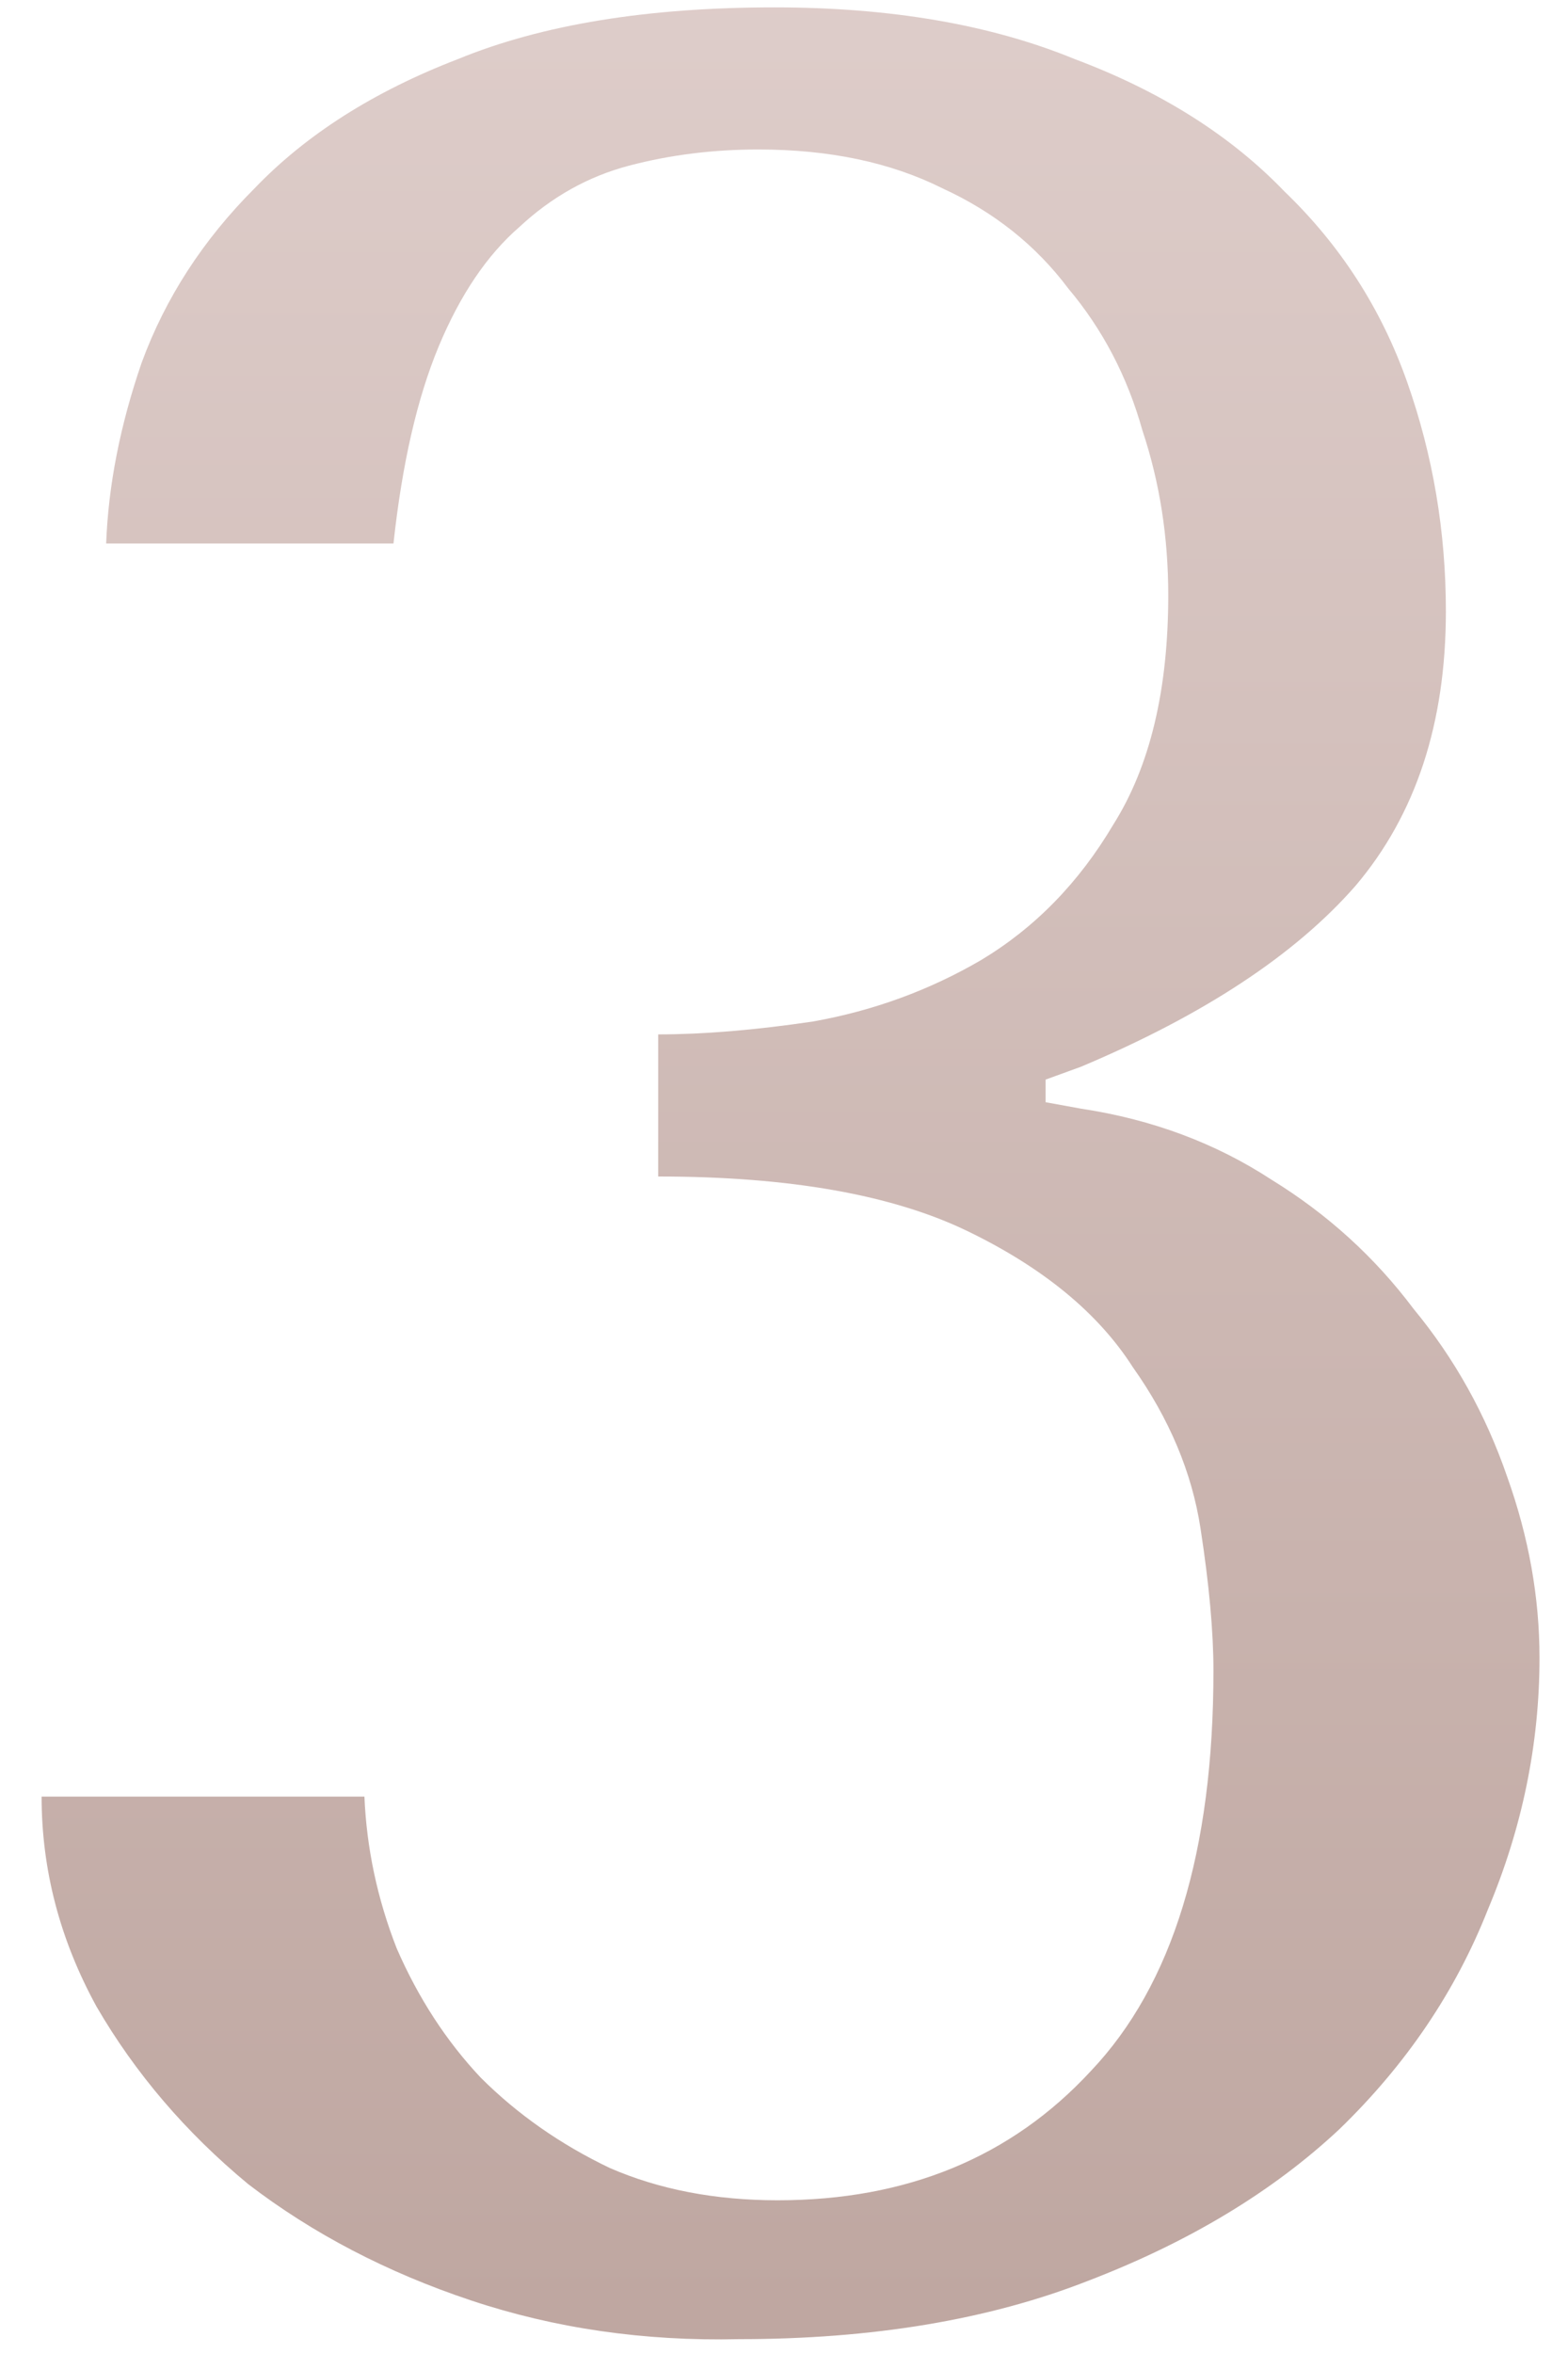 <?xml version="1.0" encoding="UTF-8"?> <svg xmlns="http://www.w3.org/2000/svg" width="34" height="51" viewBox="0 0 34 51" fill="none"> <path d="M14.272 22.42C15.252 22.42 16.372 22.327 17.632 22.14C18.939 21.907 20.152 21.463 21.272 20.81C22.439 20.11 23.396 19.13 24.142 17.87C24.936 16.61 25.332 14.953 25.332 12.9C25.332 11.64 25.146 10.45 24.772 9.33C24.446 8.163 23.909 7.137 23.162 6.25C22.462 5.317 21.552 4.593 20.432 4.08C19.312 3.52 17.982 3.24 16.442 3.24C15.462 3.24 14.529 3.357 13.642 3.59C12.756 3.823 11.962 4.267 11.262 4.92C10.562 5.527 9.979 6.39 9.512 7.51C9.046 8.63 8.719 10.053 8.532 11.78H2.302C2.349 10.52 2.606 9.213 3.072 7.86C3.586 6.46 4.402 5.2 5.522 4.08C6.642 2.913 8.112 1.98 9.932 1.28C11.752 0.533 14.039 0.16 16.792 0.16C19.312 0.16 21.482 0.533 23.302 1.28C25.169 1.98 26.686 2.937 27.852 4.15C29.066 5.317 29.952 6.693 30.512 8.28C31.072 9.867 31.352 11.523 31.352 13.25C31.352 15.677 30.699 17.66 29.392 19.2C28.086 20.693 26.102 22 23.442 23.12L22.672 23.4V23.89L23.442 24.03C24.982 24.263 26.359 24.777 27.572 25.57C28.786 26.317 29.812 27.25 30.652 28.37C31.539 29.443 32.216 30.657 32.682 32.01C33.149 33.317 33.382 34.623 33.382 35.93C33.382 37.797 33.009 39.617 32.262 41.39C31.562 43.163 30.489 44.75 29.042 46.15C27.596 47.503 25.776 48.6 23.582 49.44C21.436 50.28 18.916 50.7 16.022 50.7C13.969 50.747 12.032 50.467 10.212 49.86C8.392 49.253 6.782 48.413 5.382 47.34C4.029 46.22 2.932 44.937 2.092 43.49C1.299 42.043 0.902 40.527 0.902 38.94H7.902C7.949 40.06 8.182 41.157 8.602 42.23C9.069 43.303 9.676 44.237 10.422 45.03C11.216 45.823 12.149 46.477 13.222 46.99C14.296 47.457 15.509 47.69 16.862 47.69C19.662 47.69 21.926 46.757 23.652 44.89C25.426 43.023 26.312 40.13 26.312 36.21C26.312 35.37 26.219 34.343 26.032 33.13C25.846 31.917 25.356 30.75 24.562 29.63C23.816 28.463 22.626 27.483 20.992 26.69C19.359 25.897 17.119 25.5 14.272 25.5V22.42Z" fill="url(#paint0_linear_1239_114)"></path> <defs> <linearGradient id="paint0_linear_1239_114" x1="18.391" y1="-0.5" x2="18.391" y2="50" gradientUnits="userSpaceOnUse"> <stop stop-color="#DECDCA"></stop> <stop offset="1" stop-color="#BFA7A1"></stop> </linearGradient> </defs> </svg> 